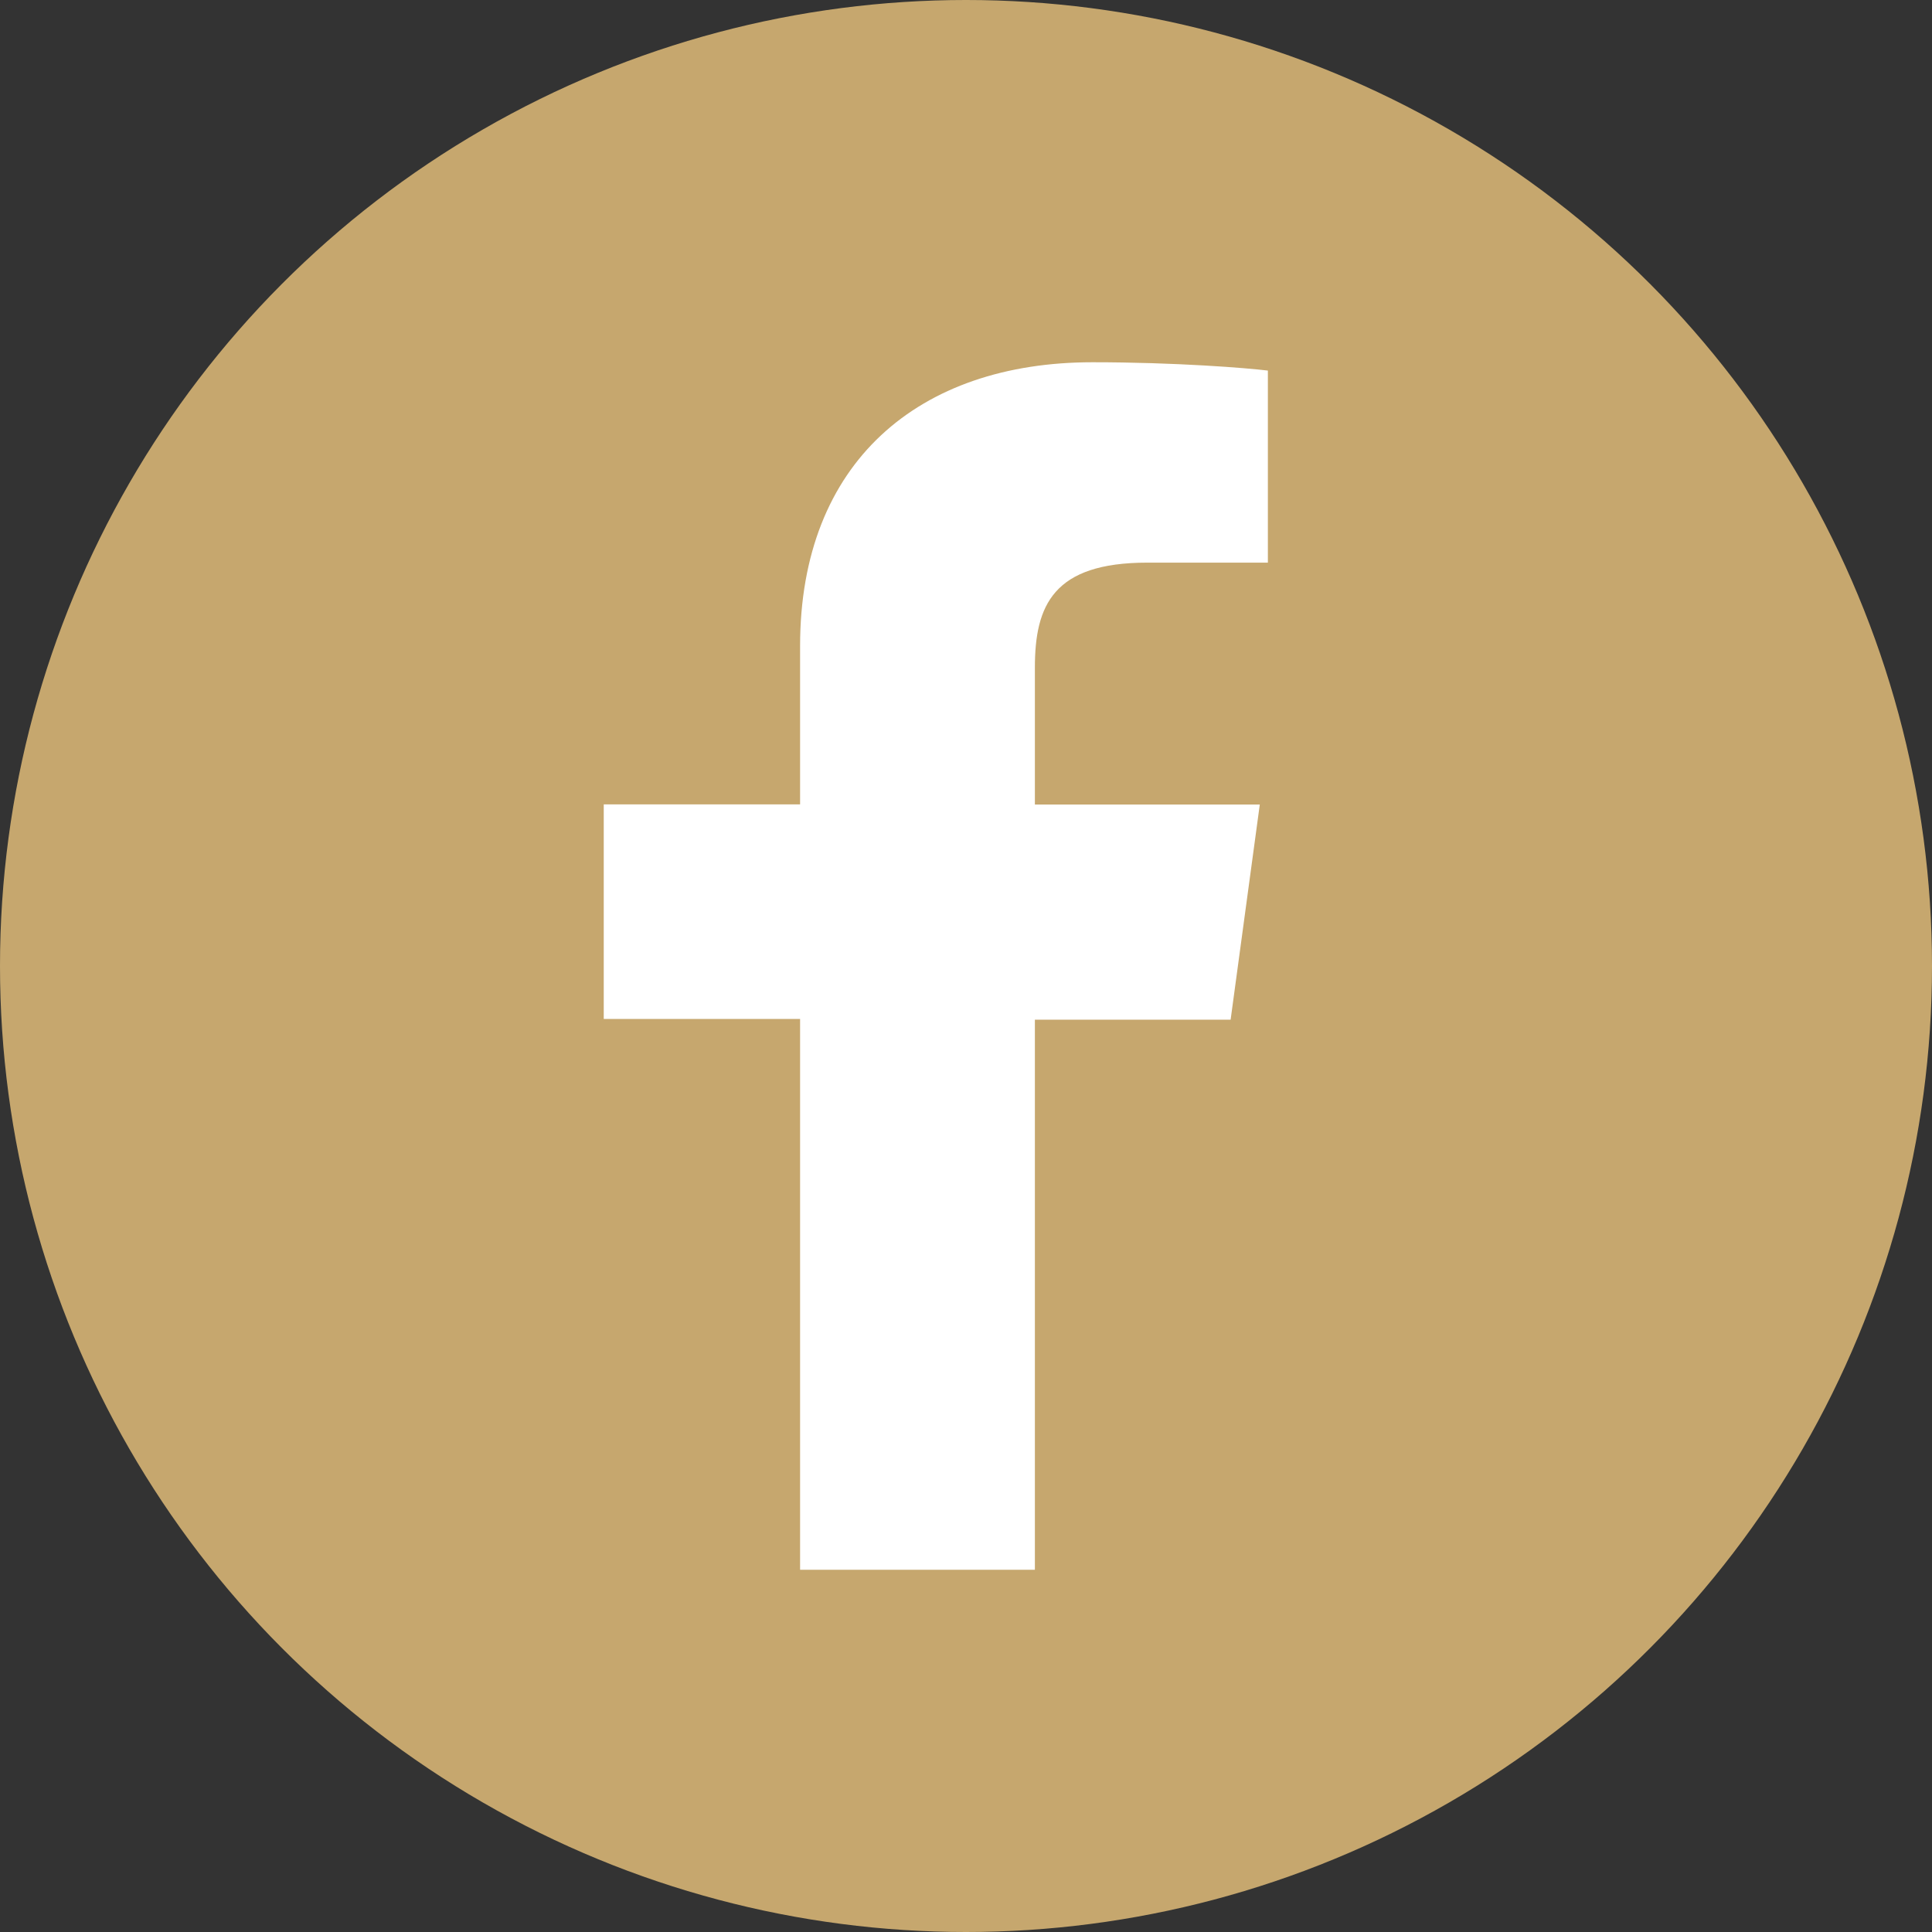 <svg width="32" height="32" viewBox="0 0 32 32" fill="none" xmlns="http://www.w3.org/2000/svg">
<rect x="0" y="0" width="32" height="32" fill="#333333" stroke="none"/>
<circle cx="16" cy="16" r="16" fill="#C6A76E"/>
<path d="M13.252 16.877V26H17.141V16.889H20.383L20.866 13.326H17.141V11.057C17.141 10.027 17.445 9.319 19.003 9.319H21V6.138C20.655 6.095 19.471 6 18.094 6C15.22 6 13.252 7.655 13.252 10.697V13.323H10V16.877H13.252Z" fill="white"/>
</svg>
